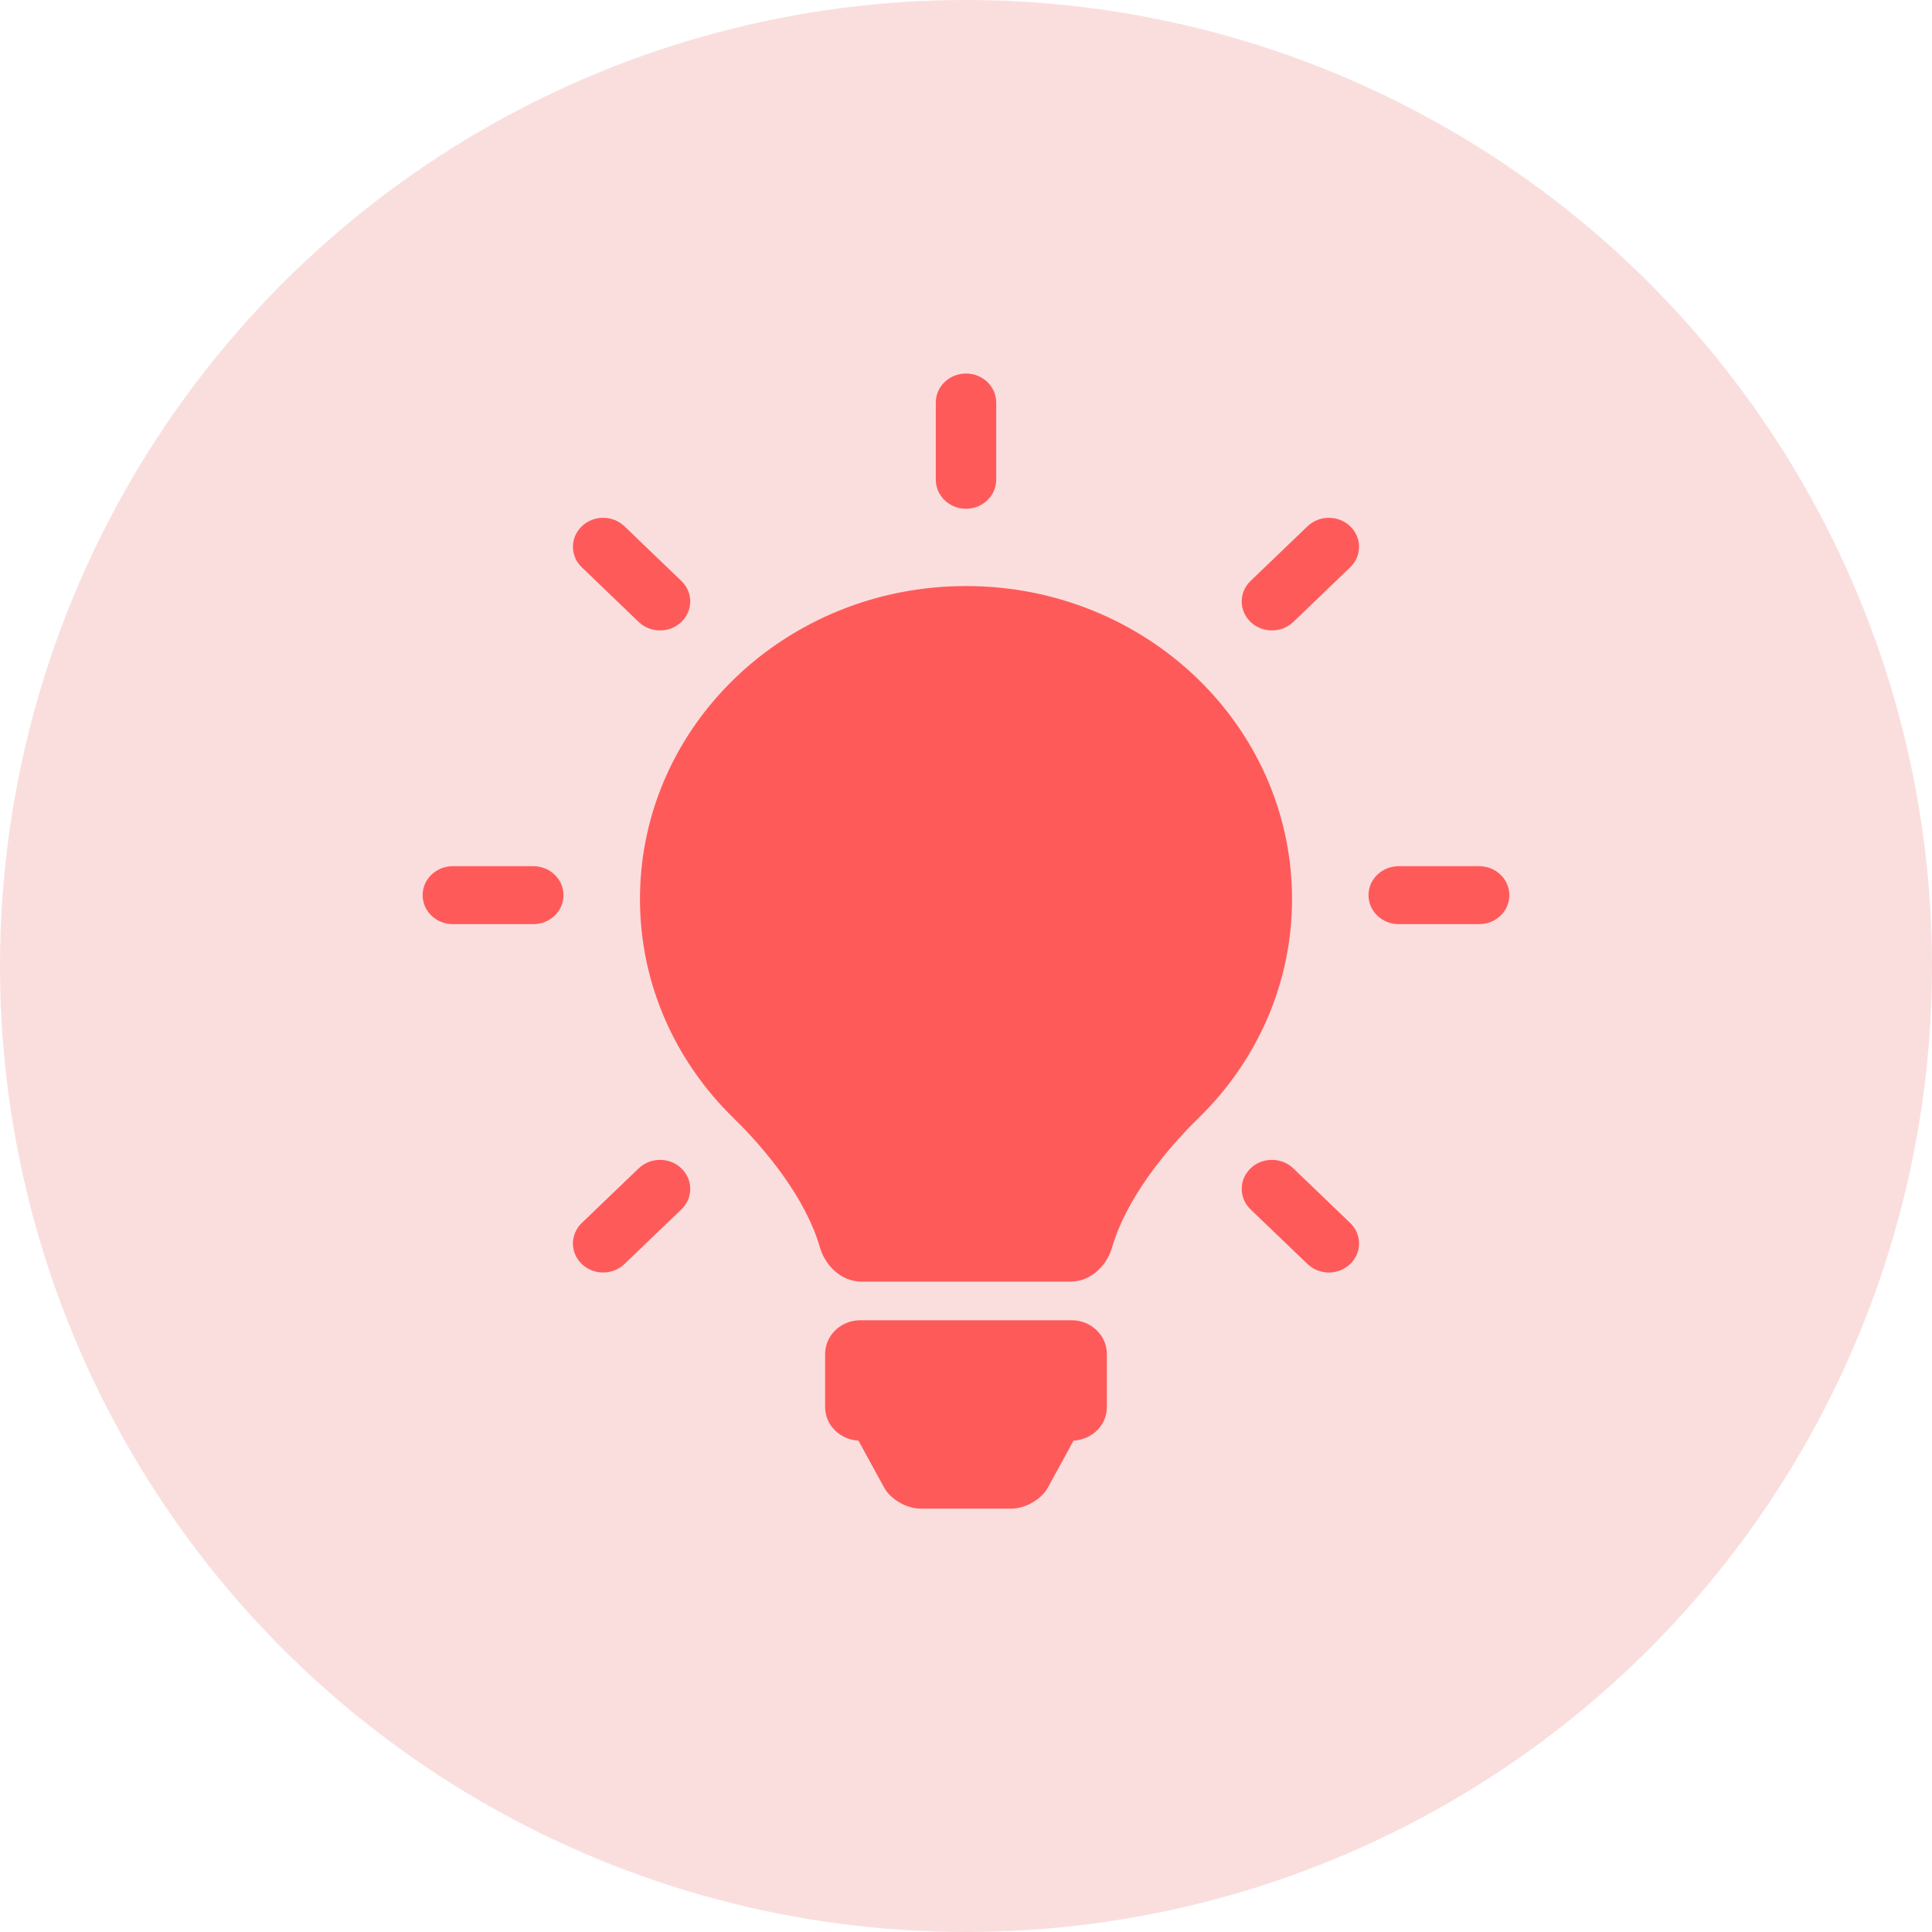 <svg width="60" height="60" viewBox="0 0 60 60" fill="none" xmlns="http://www.w3.org/2000/svg">
<circle cx="30" cy="30" r="30" fill="#FADEDE"/>
<g clip-path="url(#clip0_654_2)">
<path d="M33.281 41.001H26.719C26.115 41.001 25.625 41.471 25.625 42.051V43.701C25.625 44.26 26.085 44.709 26.66 44.74L27.459 46.201C27.654 46.559 28.156 46.851 28.579 46.851H31.421C31.844 46.851 32.346 46.559 32.541 46.201L33.34 44.74C33.914 44.71 34.375 44.261 34.375 43.701V42.051C34.375 41.471 33.884 41.001 33.281 41.001Z" fill="#FF5A5A"/>
<path d="M30 18.2C24.407 18.2 19.875 22.551 19.875 27.92C19.875 30.573 20.985 32.972 22.781 34.723C23.834 35.749 25.035 37.253 25.462 38.736C25.629 39.311 26.129 39.801 26.75 39.801H33.25C33.873 39.801 34.371 39.311 34.538 38.736C34.966 37.255 36.167 35.751 37.22 34.723C39.017 32.972 40.125 30.573 40.125 27.92C40.125 22.551 35.594 18.2 30 18.2Z" fill="#FF5A5A"/>
<path d="M30 15.8C30.517 15.8 30.938 15.396 30.938 14.9V12.5C30.938 12.003 30.517 11.6 30 11.6C29.483 11.6 29.062 12.003 29.062 12.5V14.9C29.062 15.396 29.483 15.8 30 15.8Z" fill="#FF5A5A"/>
<path d="M45.938 26.9H43.438C42.92 26.9 42.5 27.304 42.5 27.8C42.5 28.297 42.92 28.7 43.438 28.7H45.938C46.455 28.7 46.875 28.297 46.875 27.8C46.875 27.304 46.455 26.9 45.938 26.9Z" fill="#FF5A5A"/>
<path d="M16.562 26.9H14.062C13.545 26.9 13.125 27.304 13.125 27.8C13.125 28.297 13.545 28.7 14.062 28.7H16.562C17.08 28.7 17.5 28.297 17.5 27.8C17.5 27.304 17.08 26.9 16.562 26.9Z" fill="#FF5A5A"/>
<path d="M40.605 16.345L38.837 18.042C38.471 18.393 38.471 18.963 38.837 19.315C39.203 19.666 39.798 19.666 40.165 19.315L41.932 17.618C42.298 17.266 42.298 16.696 41.932 16.345C41.566 15.993 40.971 15.993 40.605 16.345Z" fill="#FF5A5A"/>
<path d="M19.835 36.284L18.068 37.981C17.701 38.333 17.701 38.904 18.068 39.255C18.434 39.607 19.028 39.607 19.394 39.255L21.161 37.559C21.528 37.207 21.528 36.637 21.161 36.284C20.795 35.933 20.201 35.933 19.835 36.284Z" fill="#FF5A5A"/>
<path d="M40.165 36.284C39.798 35.933 39.203 35.933 38.837 36.284C38.471 36.637 38.471 37.207 38.837 37.559L40.605 39.255C40.971 39.607 41.566 39.607 41.932 39.255C42.298 38.904 42.298 38.333 41.932 37.981L40.165 36.284Z" fill="#FF5A5A"/>
<path d="M19.835 19.315C20.201 19.666 20.795 19.666 21.161 19.315C21.528 18.963 21.528 18.393 21.161 18.042L19.394 16.345C19.028 15.993 18.434 15.993 18.068 16.345C17.701 16.696 17.701 17.266 18.068 17.618L19.835 19.315Z" fill="#FF5A5A"/>
</g>
<defs>
<clipPath id="clip0_654_2">
<rect width="40" height="48" fill="white" transform="translate(10 11)"/>
</clipPath>
</defs>
</svg>
